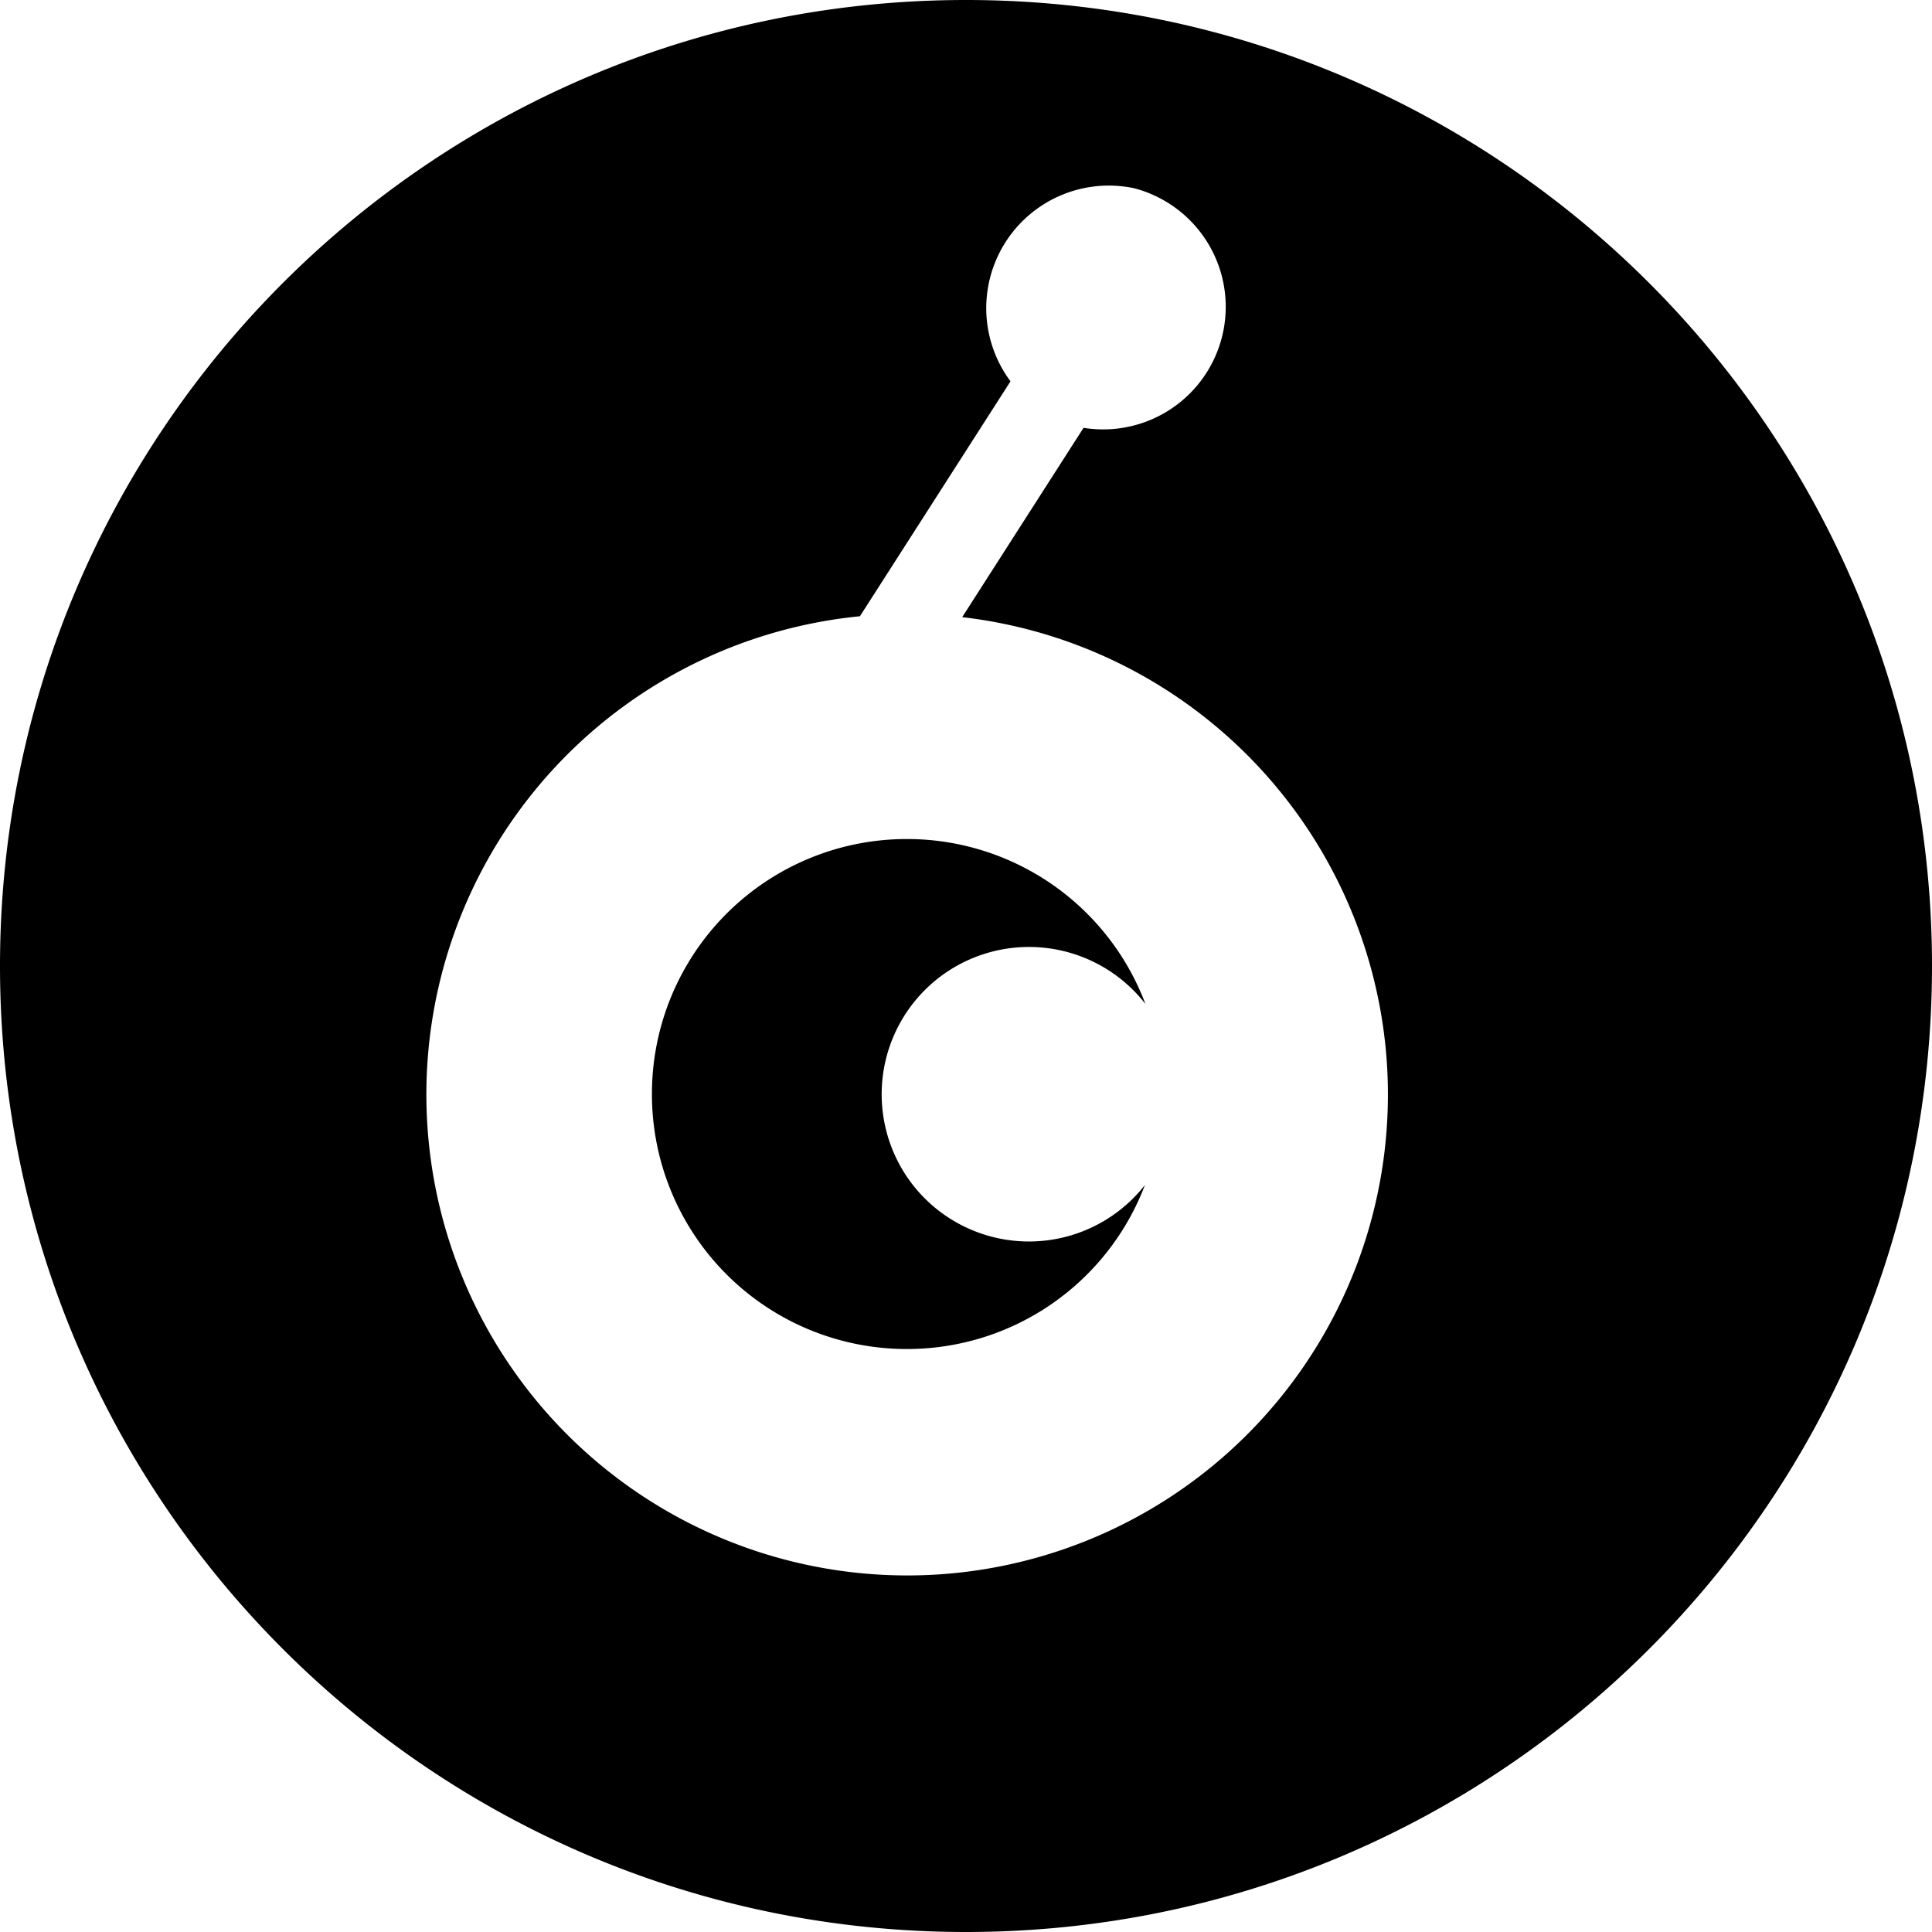 <?xml version="1.0" encoding="utf-8"?>
<!-- Generator: www.svgicons.com -->
<svg xmlns="http://www.w3.org/2000/svg" width="800" height="800" viewBox="0 0 32 32">
<path fill="currentColor" d="m15.937 10.222l2.01-3.136a2.03 2.03 0 0 0 .83-3.97a2.03 2.03 0 0 0-2.04 3.2l-2.494 3.891a7.96 7.96 0 0 0-7.142 8.707a7.965 7.965 0 0 0 8.706 7.142a7.965 7.965 0 0 0 7.143-8.706a7.967 7.967 0 0 0-7.013-7.128M16 32C7.163 32 0 24.837 0 16S7.163 0 16 0s16 7.163 16 16s-7.163 16-16 16m-.978-9.656a4.22 4.22 0 0 1-4.224-4.223a4.22 4.22 0 0 1 4.224-4.224a4.22 4.22 0 0 1 3.95 2.732a2.442 2.442 0 0 0-3.424-.433a2.441 2.441 0 0 0-.433 3.424a2.441 2.441 0 0 0 3.849.007a4.214 4.214 0 0 1-3.942 2.717"/>
</svg>